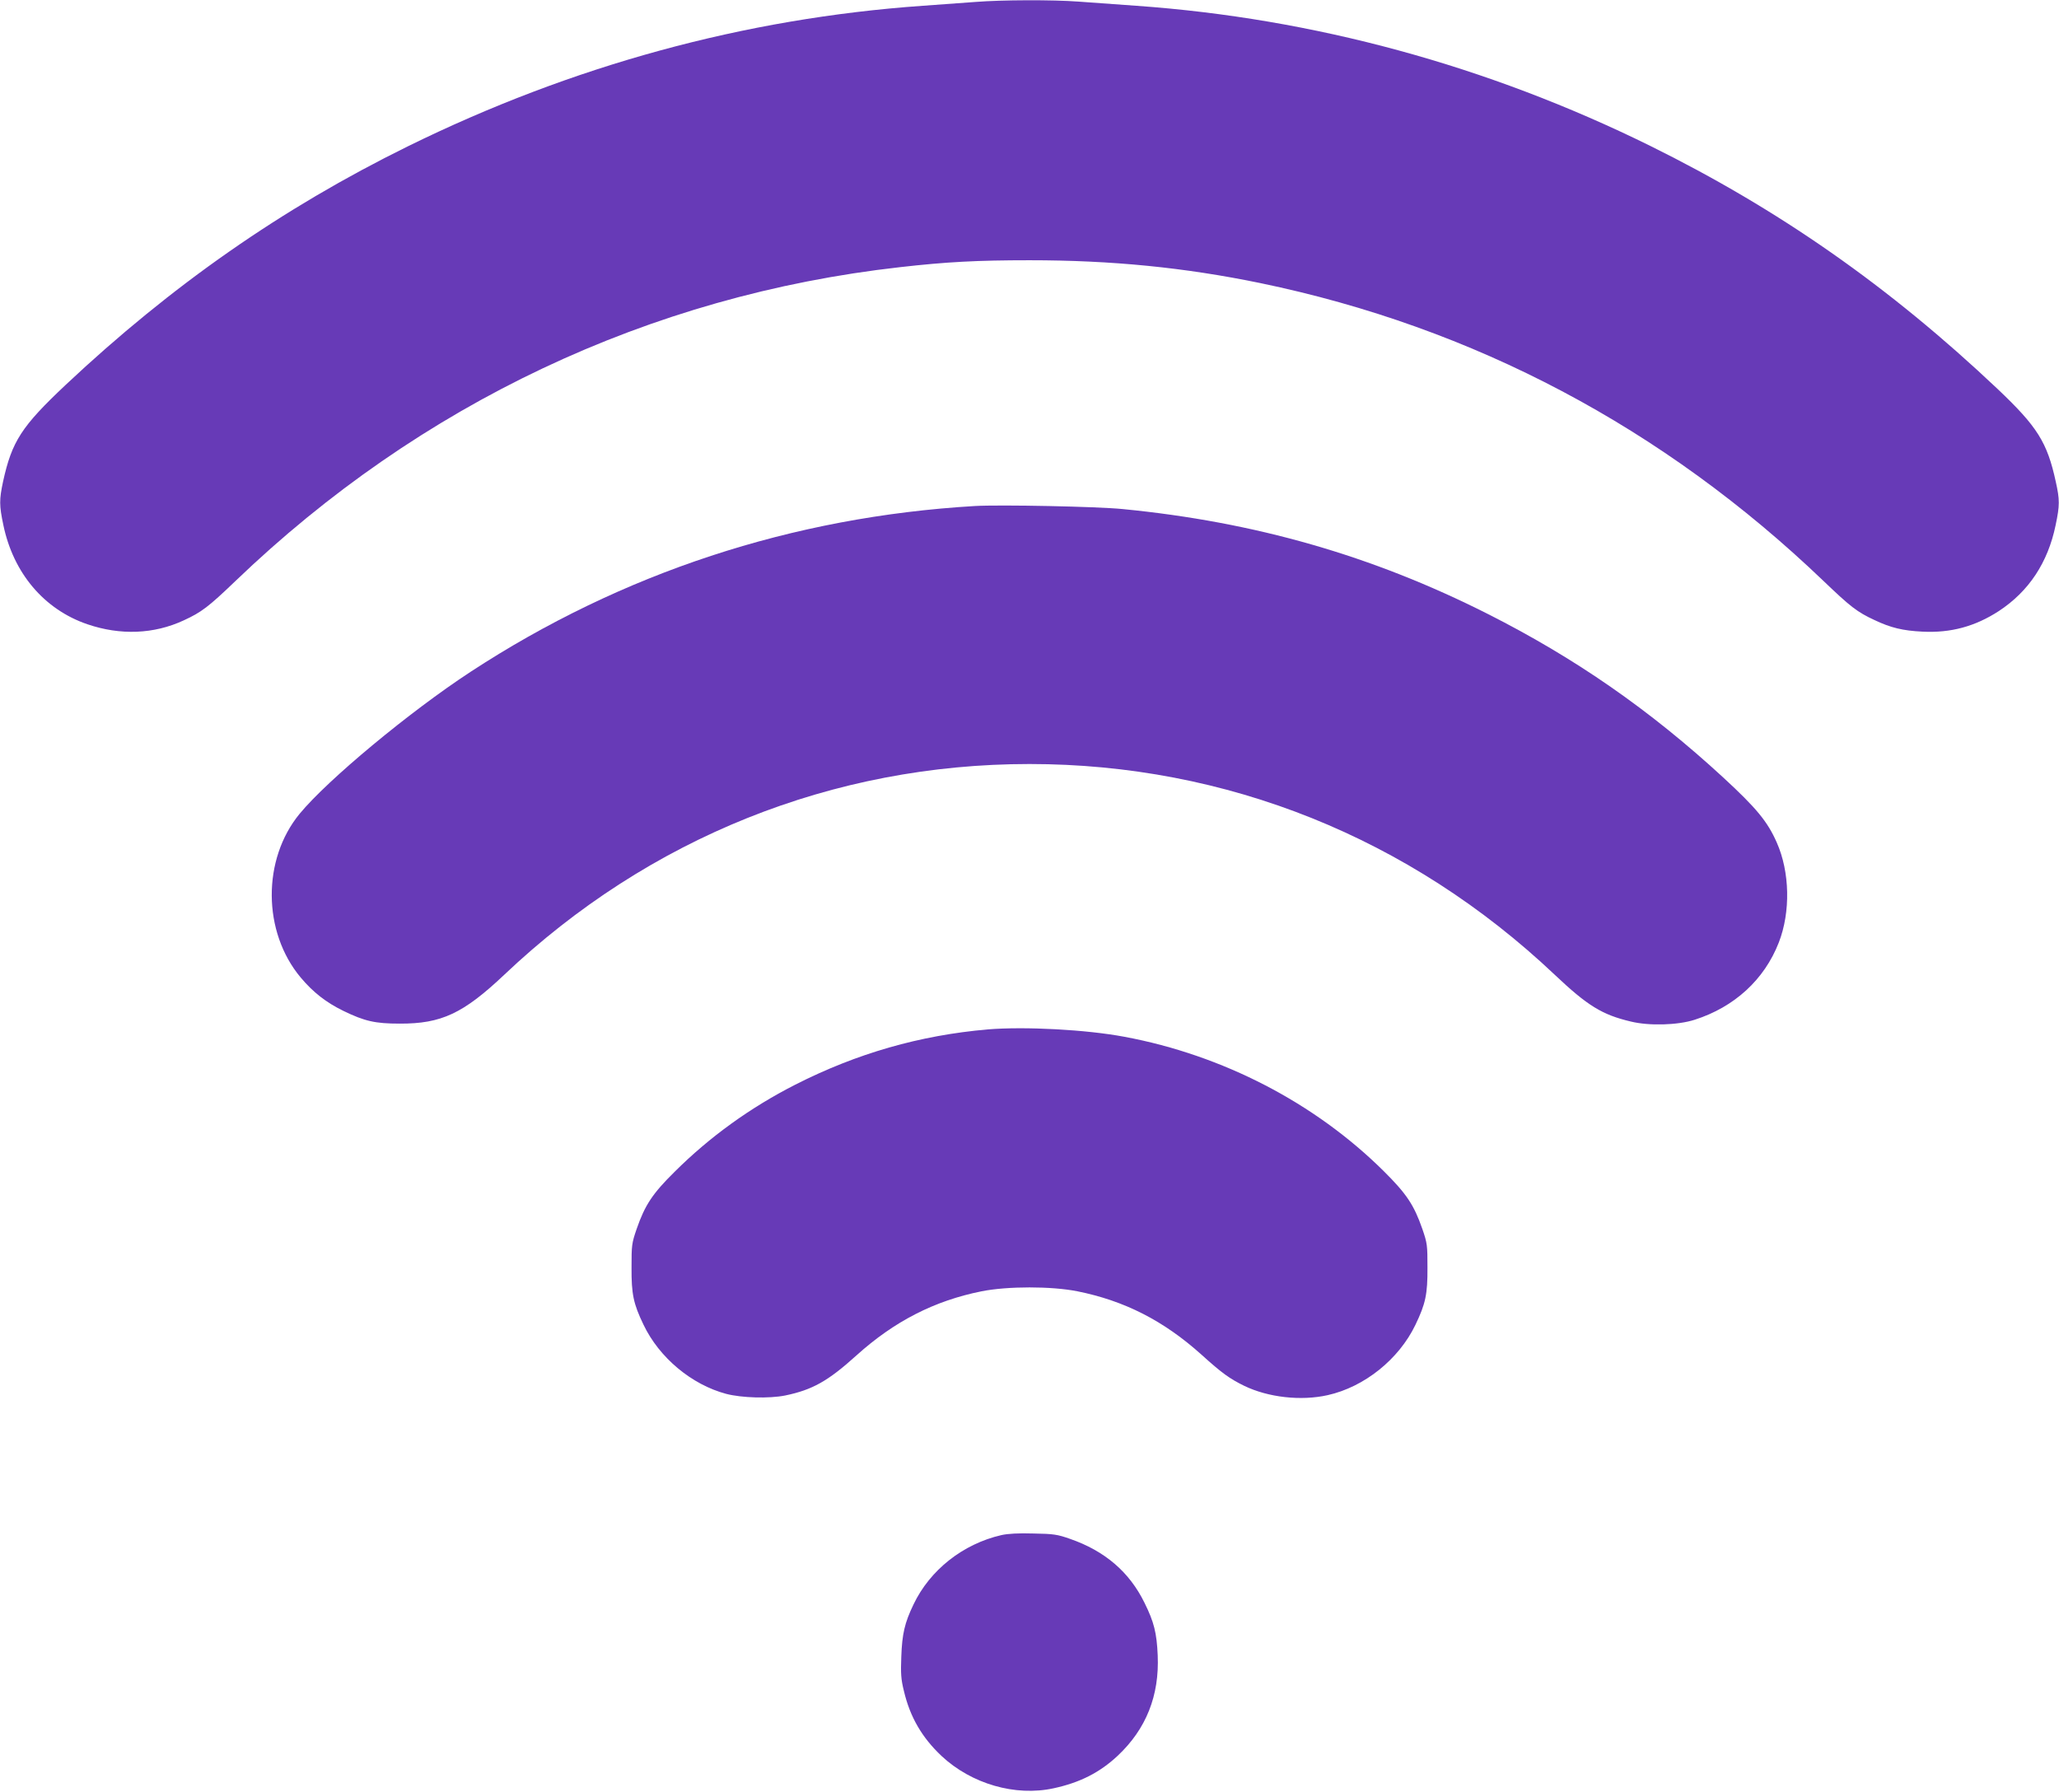 <?xml version="1.0" standalone="no"?>
<!DOCTYPE svg PUBLIC "-//W3C//DTD SVG 20010904//EN"
 "http://www.w3.org/TR/2001/REC-SVG-20010904/DTD/svg10.dtd">
<svg version="1.0" xmlns="http://www.w3.org/2000/svg"
 width="1280pt" height="1114pt" viewBox="0 0 1280 1114"
 preserveAspectRatio="xMidYMid meet">
<g transform="translate(0,1114) scale(0.1,-0.1)"
fill="#673ab7" stroke="none">
<path d="M6065 11128 c-60 -4 -209 -15 -330 -24 -1105 -78 -2180 -372 -3200
-874 -782 -385 -1468 -864 -2127 -1483 -275 -259 -334 -351 -389 -601 -24
-113 -24 -148 2 -271 62 -298 253 -524 522 -616 205 -70 414 -62 599 24 111
51 154 84 322 245 1147 1101 2574 1776 4131 1951 290 33 481 43 805 43 513 0
964 -45 1435 -142 1327 -275 2506 -899 3501 -1852 167 -160 209 -193 317 -243
101 -48 176 -66 298 -72 176 -9 327 32 475 128 186 122 305 301 353 534 26
123 26 158 1 270 -53 245 -115 343 -362 577 -675 638 -1361 1117 -2163 1513
-1009 497 -2089 791 -3190 869 -121 9 -283 20 -360 26 -160 12 -478 11 -640
-2z"/>
<path d="M6060 7994 c-1134 -67 -2195 -416 -3135 -1031 -380 -249 -887 -670
-1062 -882 -234 -284 -231 -735 6 -1018 77 -92 159 -156 266 -208 132 -64 197
-79 350 -79 259 -1 395 63 650 304 898 851 2042 1310 3265 1310 1223 0 2364
-458 3265 -1310 204 -193 295 -249 473 -291 114 -28 291 -23 397 11 247 79
433 249 523 480 74 190 69 439 -13 623 -57 129 -125 212 -331 402 -457 421
-922 744 -1469 1020 -713 360 -1444 570 -2265 650 -157 16 -762 28 -920 19z"/>
<path d="M6140 4740 c-423 -37 -813 -149 -1195 -343 -281 -143 -533 -325 -751
-542 -138 -136 -185 -208 -236 -355 -31 -90 -32 -102 -32 -240 -1 -166 12
-226 74 -355 98 -206 300 -374 515 -431 96 -25 266 -30 366 -10 169 35 266 89
443 249 235 212 484 340 779 399 161 32 433 32 594 0 294 -59 537 -183 772
-394 127 -115 176 -150 266 -194 149 -72 352 -95 518 -58 229 51 443 223 546
437 63 131 76 190 75 357 0 138 -1 150 -32 240 -52 149 -98 218 -241 360 -428
424 -1000 720 -1610 834 -239 45 -620 65 -851 46z"/>
<path d="M6225 1596 c-239 -55 -444 -217 -546 -431 -55 -114 -71 -183 -76
-325 -4 -104 -2 -140 16 -212 38 -163 113 -291 234 -405 186 -174 459 -253
697 -201 163 35 287 98 398 202 177 166 260 374 249 625 -6 139 -23 207 -82
326 -94 192 -247 323 -464 398 -77 27 -101 31 -226 33 -94 3 -160 -1 -200 -10z"/>
</g>
</svg>
